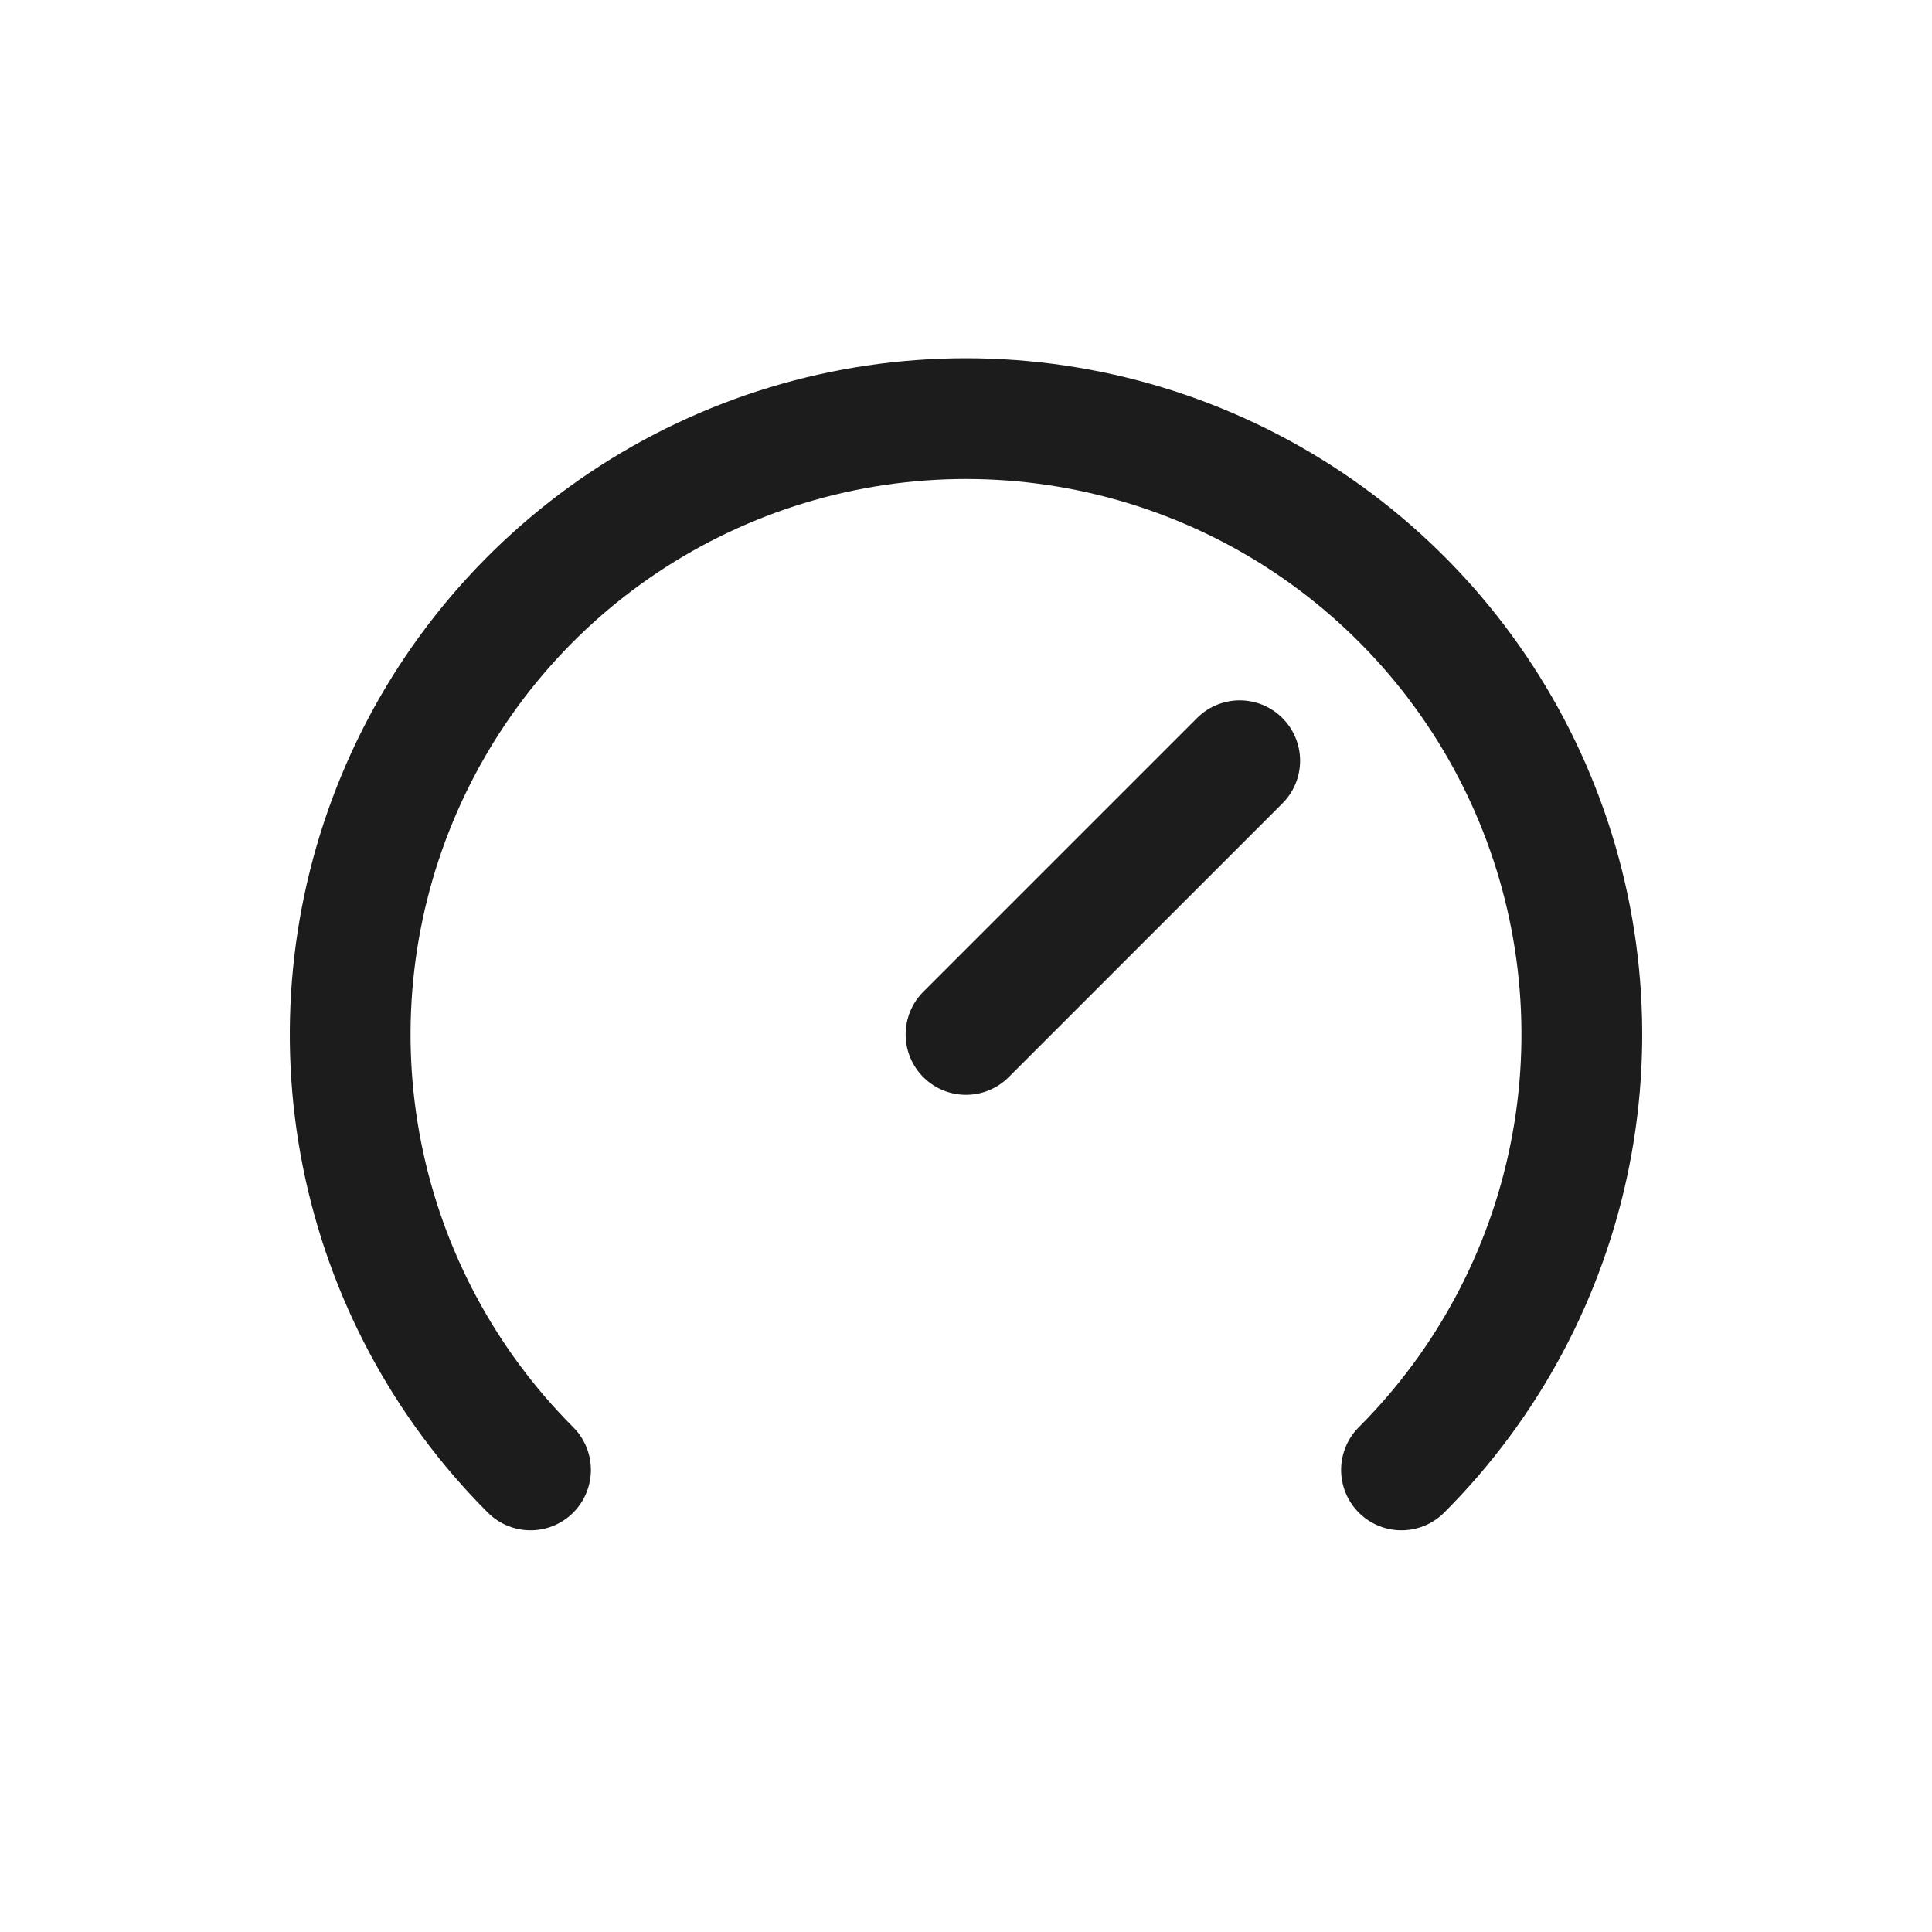 <svg width="40" height="40" viewBox="0 0 40 40" fill="none" xmlns="http://www.w3.org/2000/svg">
<path d="M10.984 30.433C9.201 28.649 7.987 26.378 7.495 23.904C7.003 21.431 7.256 18.867 8.221 16.538C9.186 14.208 10.82 12.217 12.916 10.816C15.013 9.415 17.478 8.667 20 8.667C22.522 8.667 24.987 9.415 27.084 10.816C29.18 12.217 30.814 14.208 31.779 16.538C32.745 18.867 32.997 21.431 32.505 23.904C32.013 26.378 30.799 28.649 29.016 30.433M25.667 15.75L20 21.417" stroke="#1C1C1C" stroke-width="2.5" stroke-linecap="round" stroke-linejoin="round"/>
</svg>

